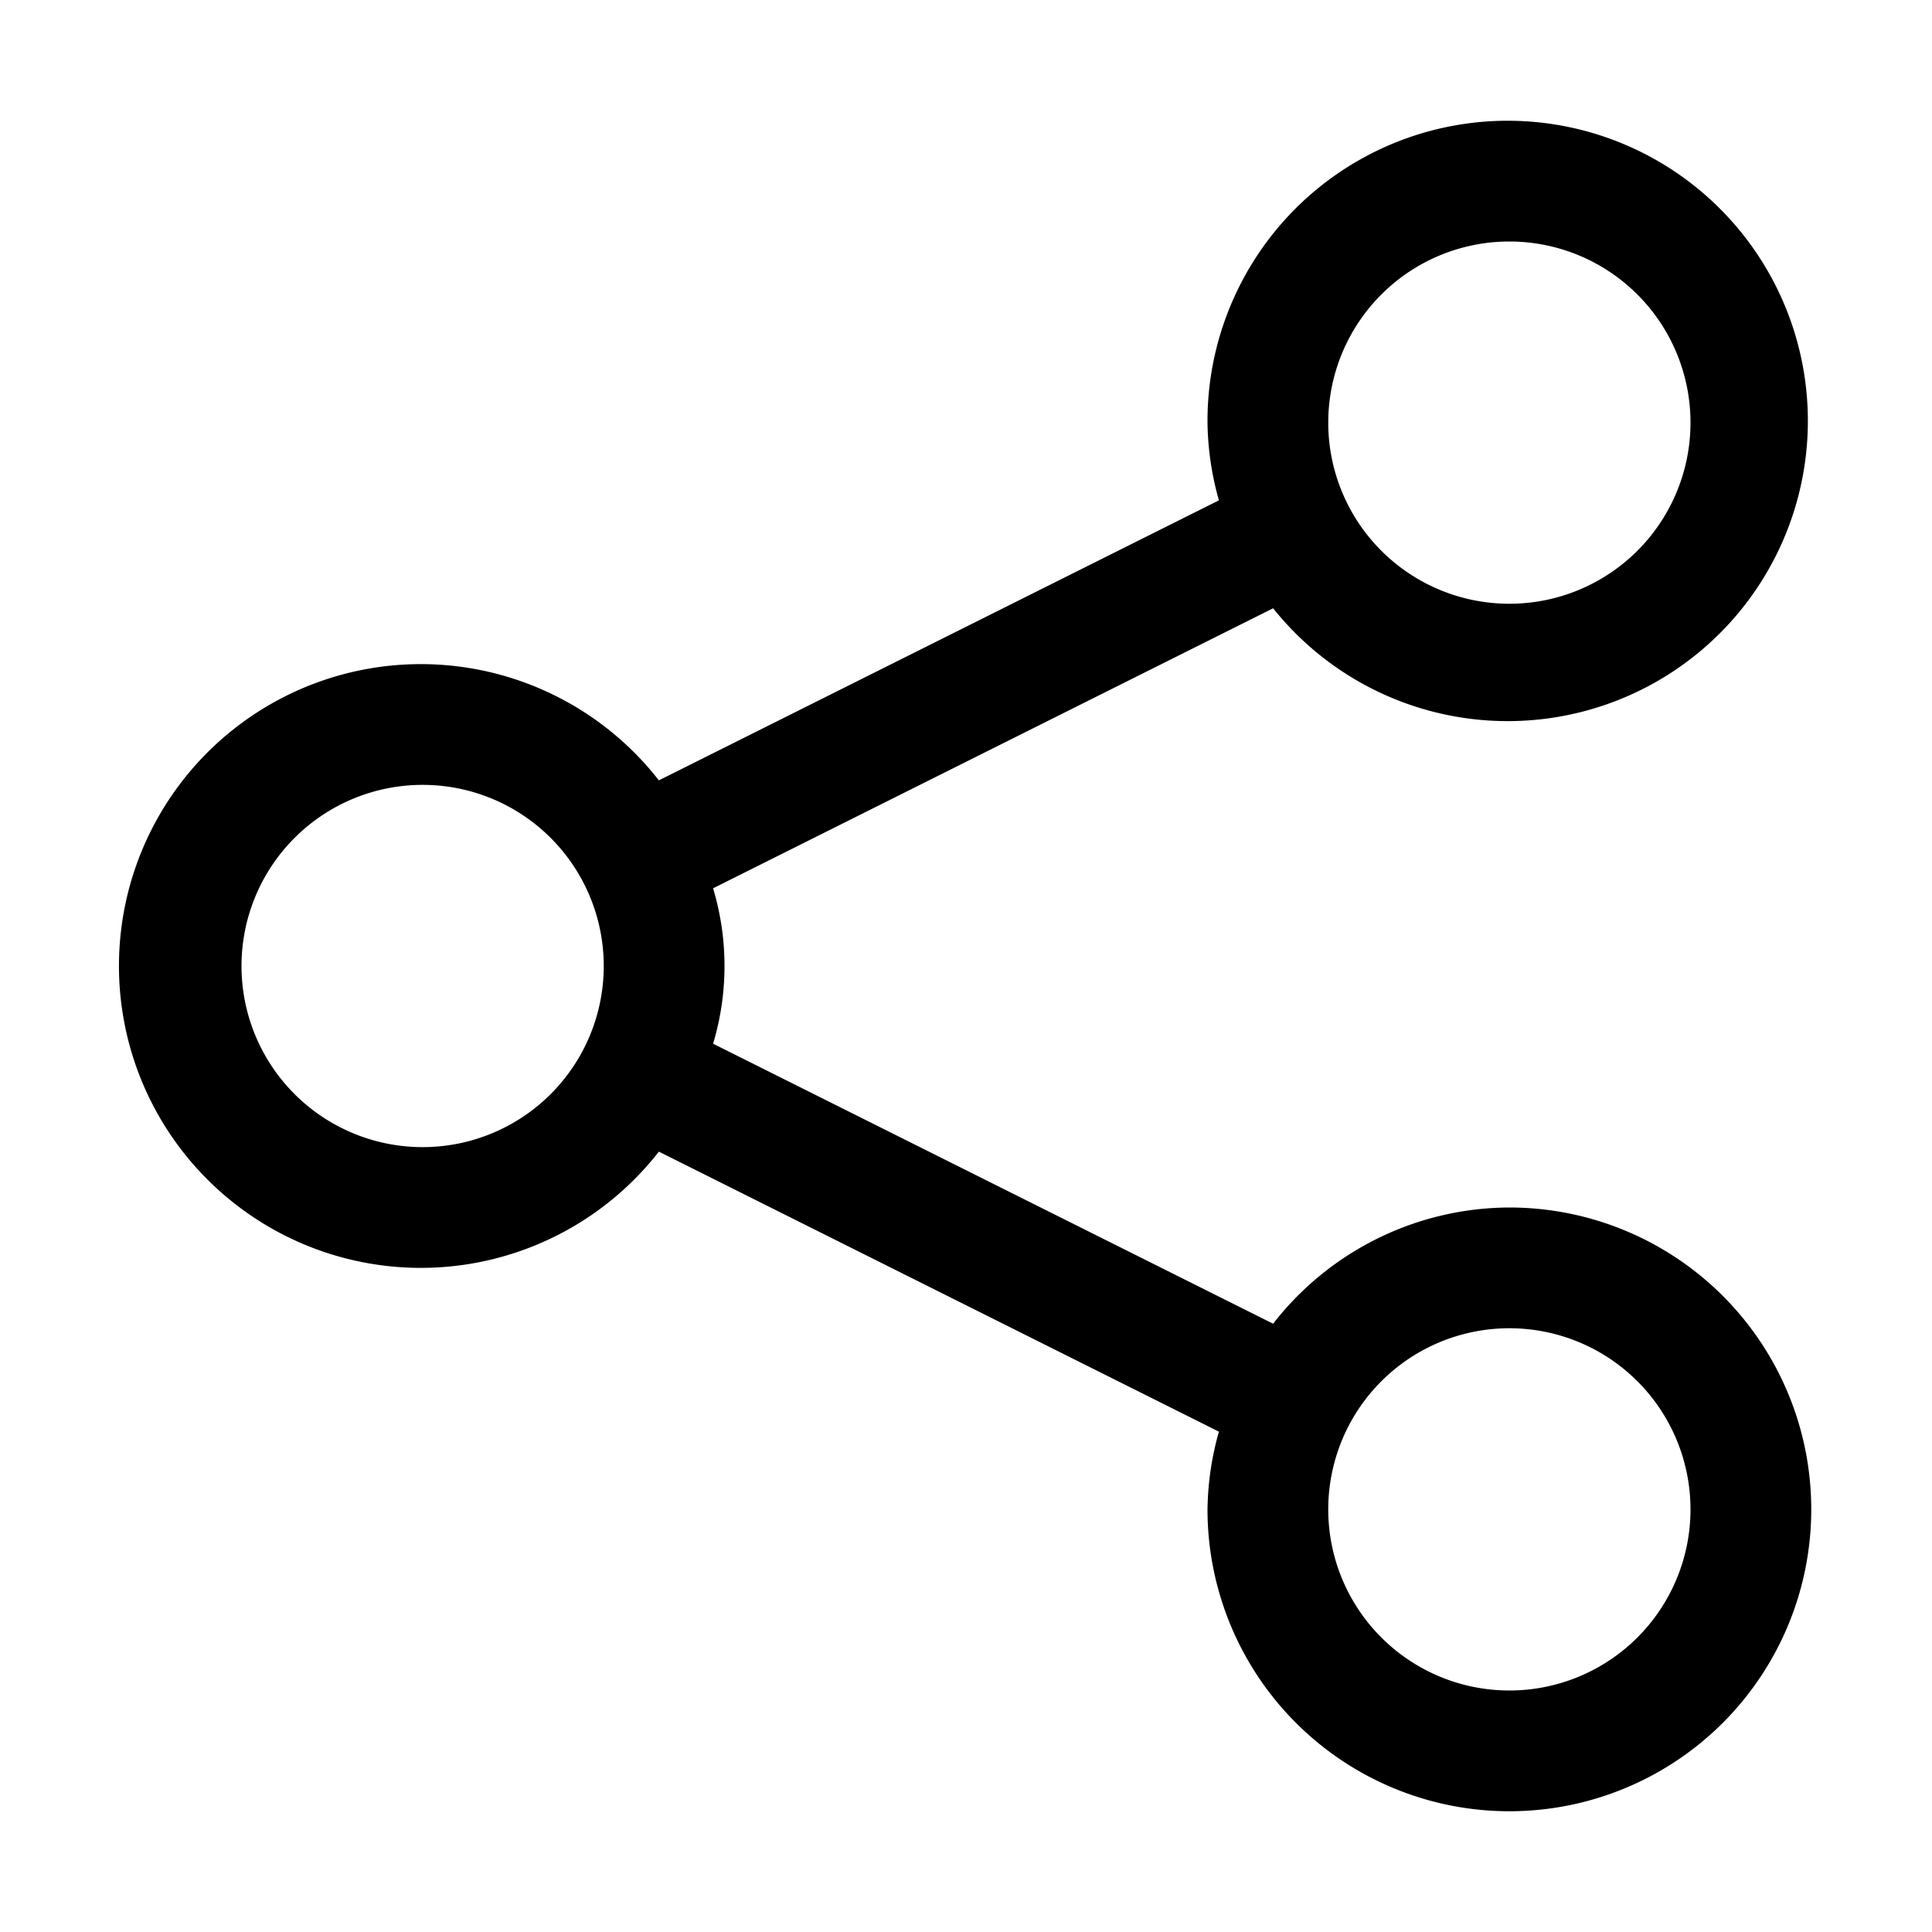 <svg viewBox="0 0 32 32" xmlns="http://www.w3.org/2000/svg"><g id="Layer_2" data-name="Layer 2"><path d="m25 20a4.974 4.974 0 0 0 -3.913 1.925l-9.276-4.638a4.476 4.476 0 0 0 0-2.574l9.276-4.638a4.972 4.972 0 1 0 -1.087-3.075 4.93 4.93 0 0 0 .189 1.287l-9.276 4.638a5 5 0 1 0 0 6.15l9.276 4.638a4.93 4.93 0 0 0 -.189 1.287 5 5 0 1 0 5-5zm0-16a3 3 0 1 1 -3 3 3 3 0 0 1 3-3zm-18 15a3 3 0 1 1 3-3 3 3 0 0 1 -3 3zm18 9a3 3 0 1 1 3-3 3 3 0 0 1 -3 3z"/></g></svg>